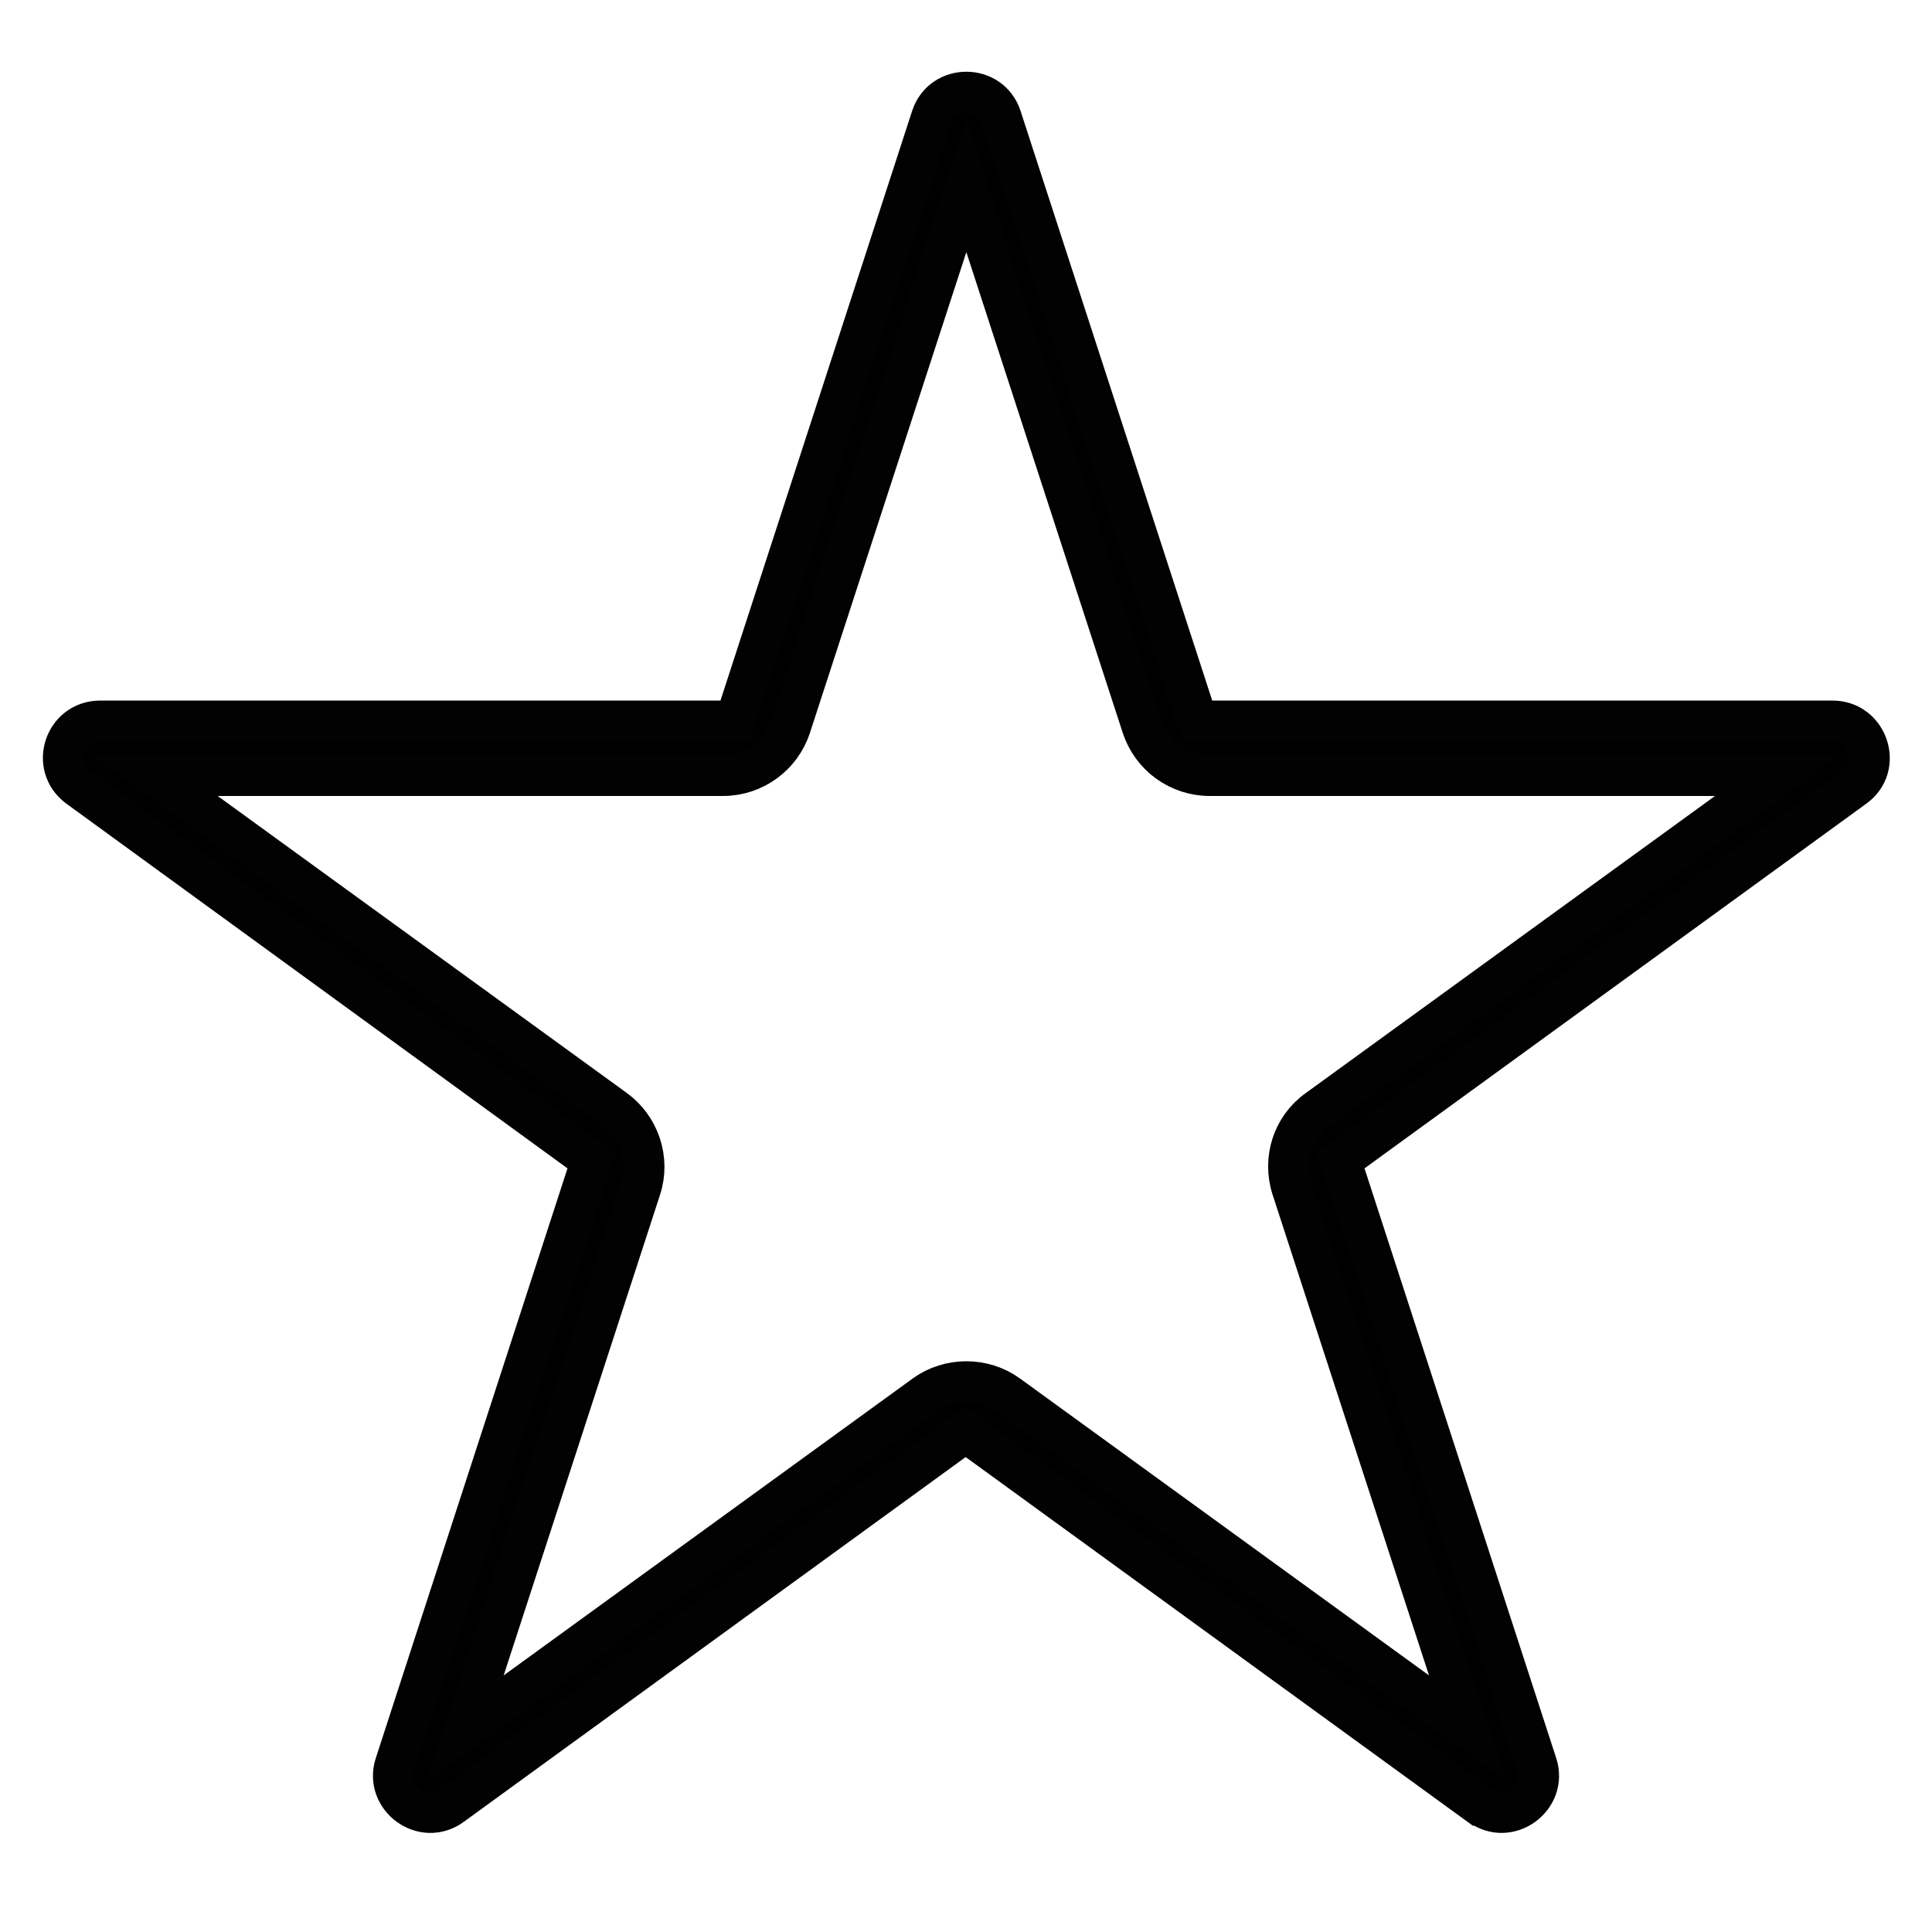 <?xml version="1.0" encoding="UTF-8"?>
<svg xmlns="http://www.w3.org/2000/svg" version="1.1" viewBox="0 0 283.5 283.5">
  <defs>
    <style>
      .cls-1 {
        stroke: #020202;
        stroke-miterlimit: 10;
        stroke-width: 6px;
      }
    </style>
  </defs>
  <!-- Generator: Adobe Illustrator 28.7.0, SVG Export Plug-In . SVG Version: 1.2.0 Build 136)  -->
  <g>
    <g id="Layer_1">
      <path class="cls-1" d="M217.1,264.9l-75.4-54.8-75.4,54.8c-4.2,3.1-9.9-1.1-8.3-6l28.8-88.6L11.5,115.5c-4.2-3.1-2-9.7,3.2-9.7h93.2l28.8-88.6c1.6-4.9,8.6-4.9,10.2,0l28.8,88.6h93.2c5.2,0,7.4,6.7,3.2,9.7l-75.4,54.8,28.8,88.6c1.6,4.9-4.1,9.1-8.3,6ZM22.7,113.8l67.5,49c3.6,2.6,5.2,7.3,3.8,11.6l-25.8,79.3,67.5-49c3.6-2.6,8.6-2.6,12.2,0l67.5,49-25.8-79.3c-1.4-4.3.1-9,3.8-11.6l67.5-49h-83.4c-4.5,0-8.5-2.9-9.9-7.2l-25.8-79.3-25.8,79.3c-1.4,4.3-5.4,7.2-9.9,7.2H22.7Z"></path>
    </g>
  </g>
</svg>
